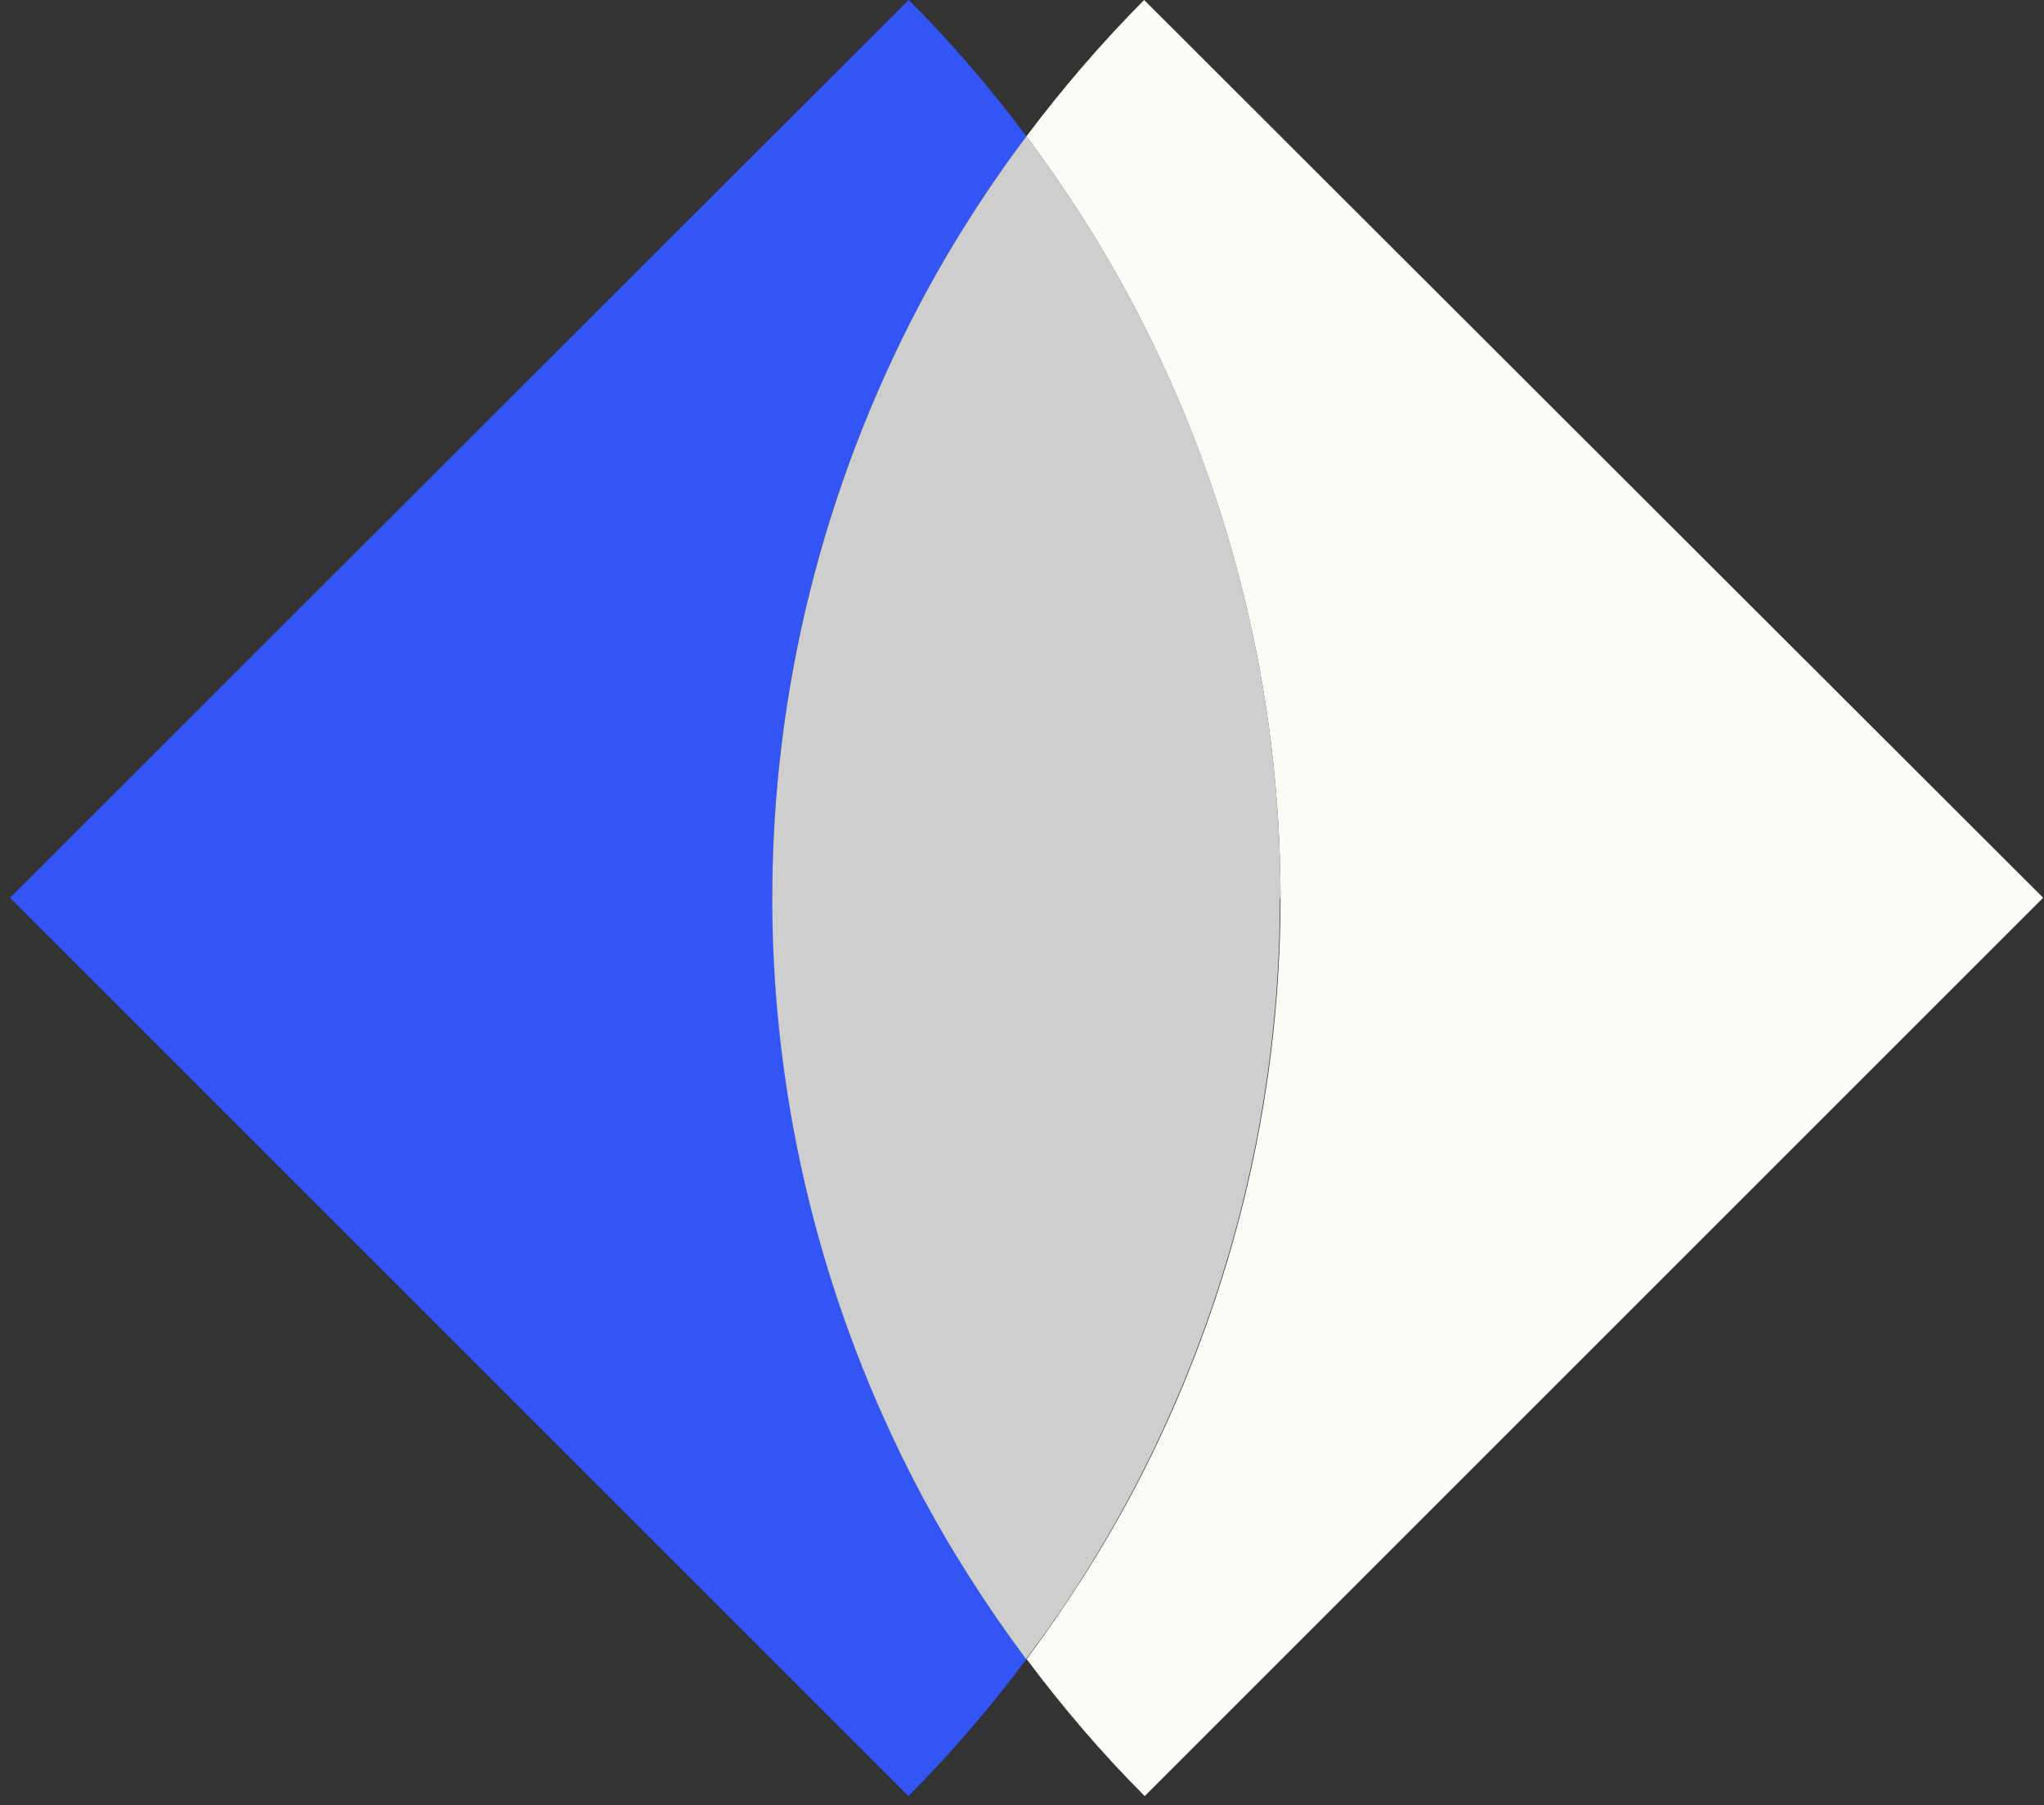 <svg width="120" height="106" viewBox="0 0 120 106" fill="none" xmlns="http://www.w3.org/2000/svg">
<rect x="0" y="0" width="120" height="106" fill="#333333" stroke="none"/>
<path d="M45.339 52.73C45.339 40.513 48.339 28.595 53.942 17.969C55.765 14.488 57.887 11.173 60.258 8.006C58.152 5.188 55.865 2.503 53.345 0L0.582 52.713L53.329 105.46C55.848 102.94 58.152 100.238 60.258 97.42C57.887 94.271 55.782 90.939 53.959 87.475C48.372 76.849 45.355 64.947 45.355 52.73H45.339Z" fill="#3355F5"/>
<path d="M60.258 8.006C62.628 11.173 64.75 14.505 66.573 17.969C72.16 28.595 75.177 40.513 75.177 52.73C75.177 64.947 72.16 76.865 66.573 87.475C64.75 90.939 62.628 94.254 60.274 97.42C62.38 100.238 64.684 102.94 67.203 105.46L119.95 52.713L67.17 0C64.667 2.52 62.363 5.205 60.258 8.006Z" fill="#FAFDF6"/>
<path d="M75.176 52.727C75.176 40.511 72.175 28.592 66.573 17.966C64.749 14.485 62.627 11.17 60.257 8.004C57.886 11.17 55.764 14.502 53.941 17.966C48.355 28.592 45.338 40.511 45.338 52.727C45.338 64.944 48.355 76.863 53.941 87.472C55.764 90.936 57.886 94.252 60.24 97.418C62.611 94.268 64.716 90.936 66.539 87.472C72.126 76.846 75.142 64.944 75.142 52.727H75.176Z" fill="#CECECE"/>
</svg>
